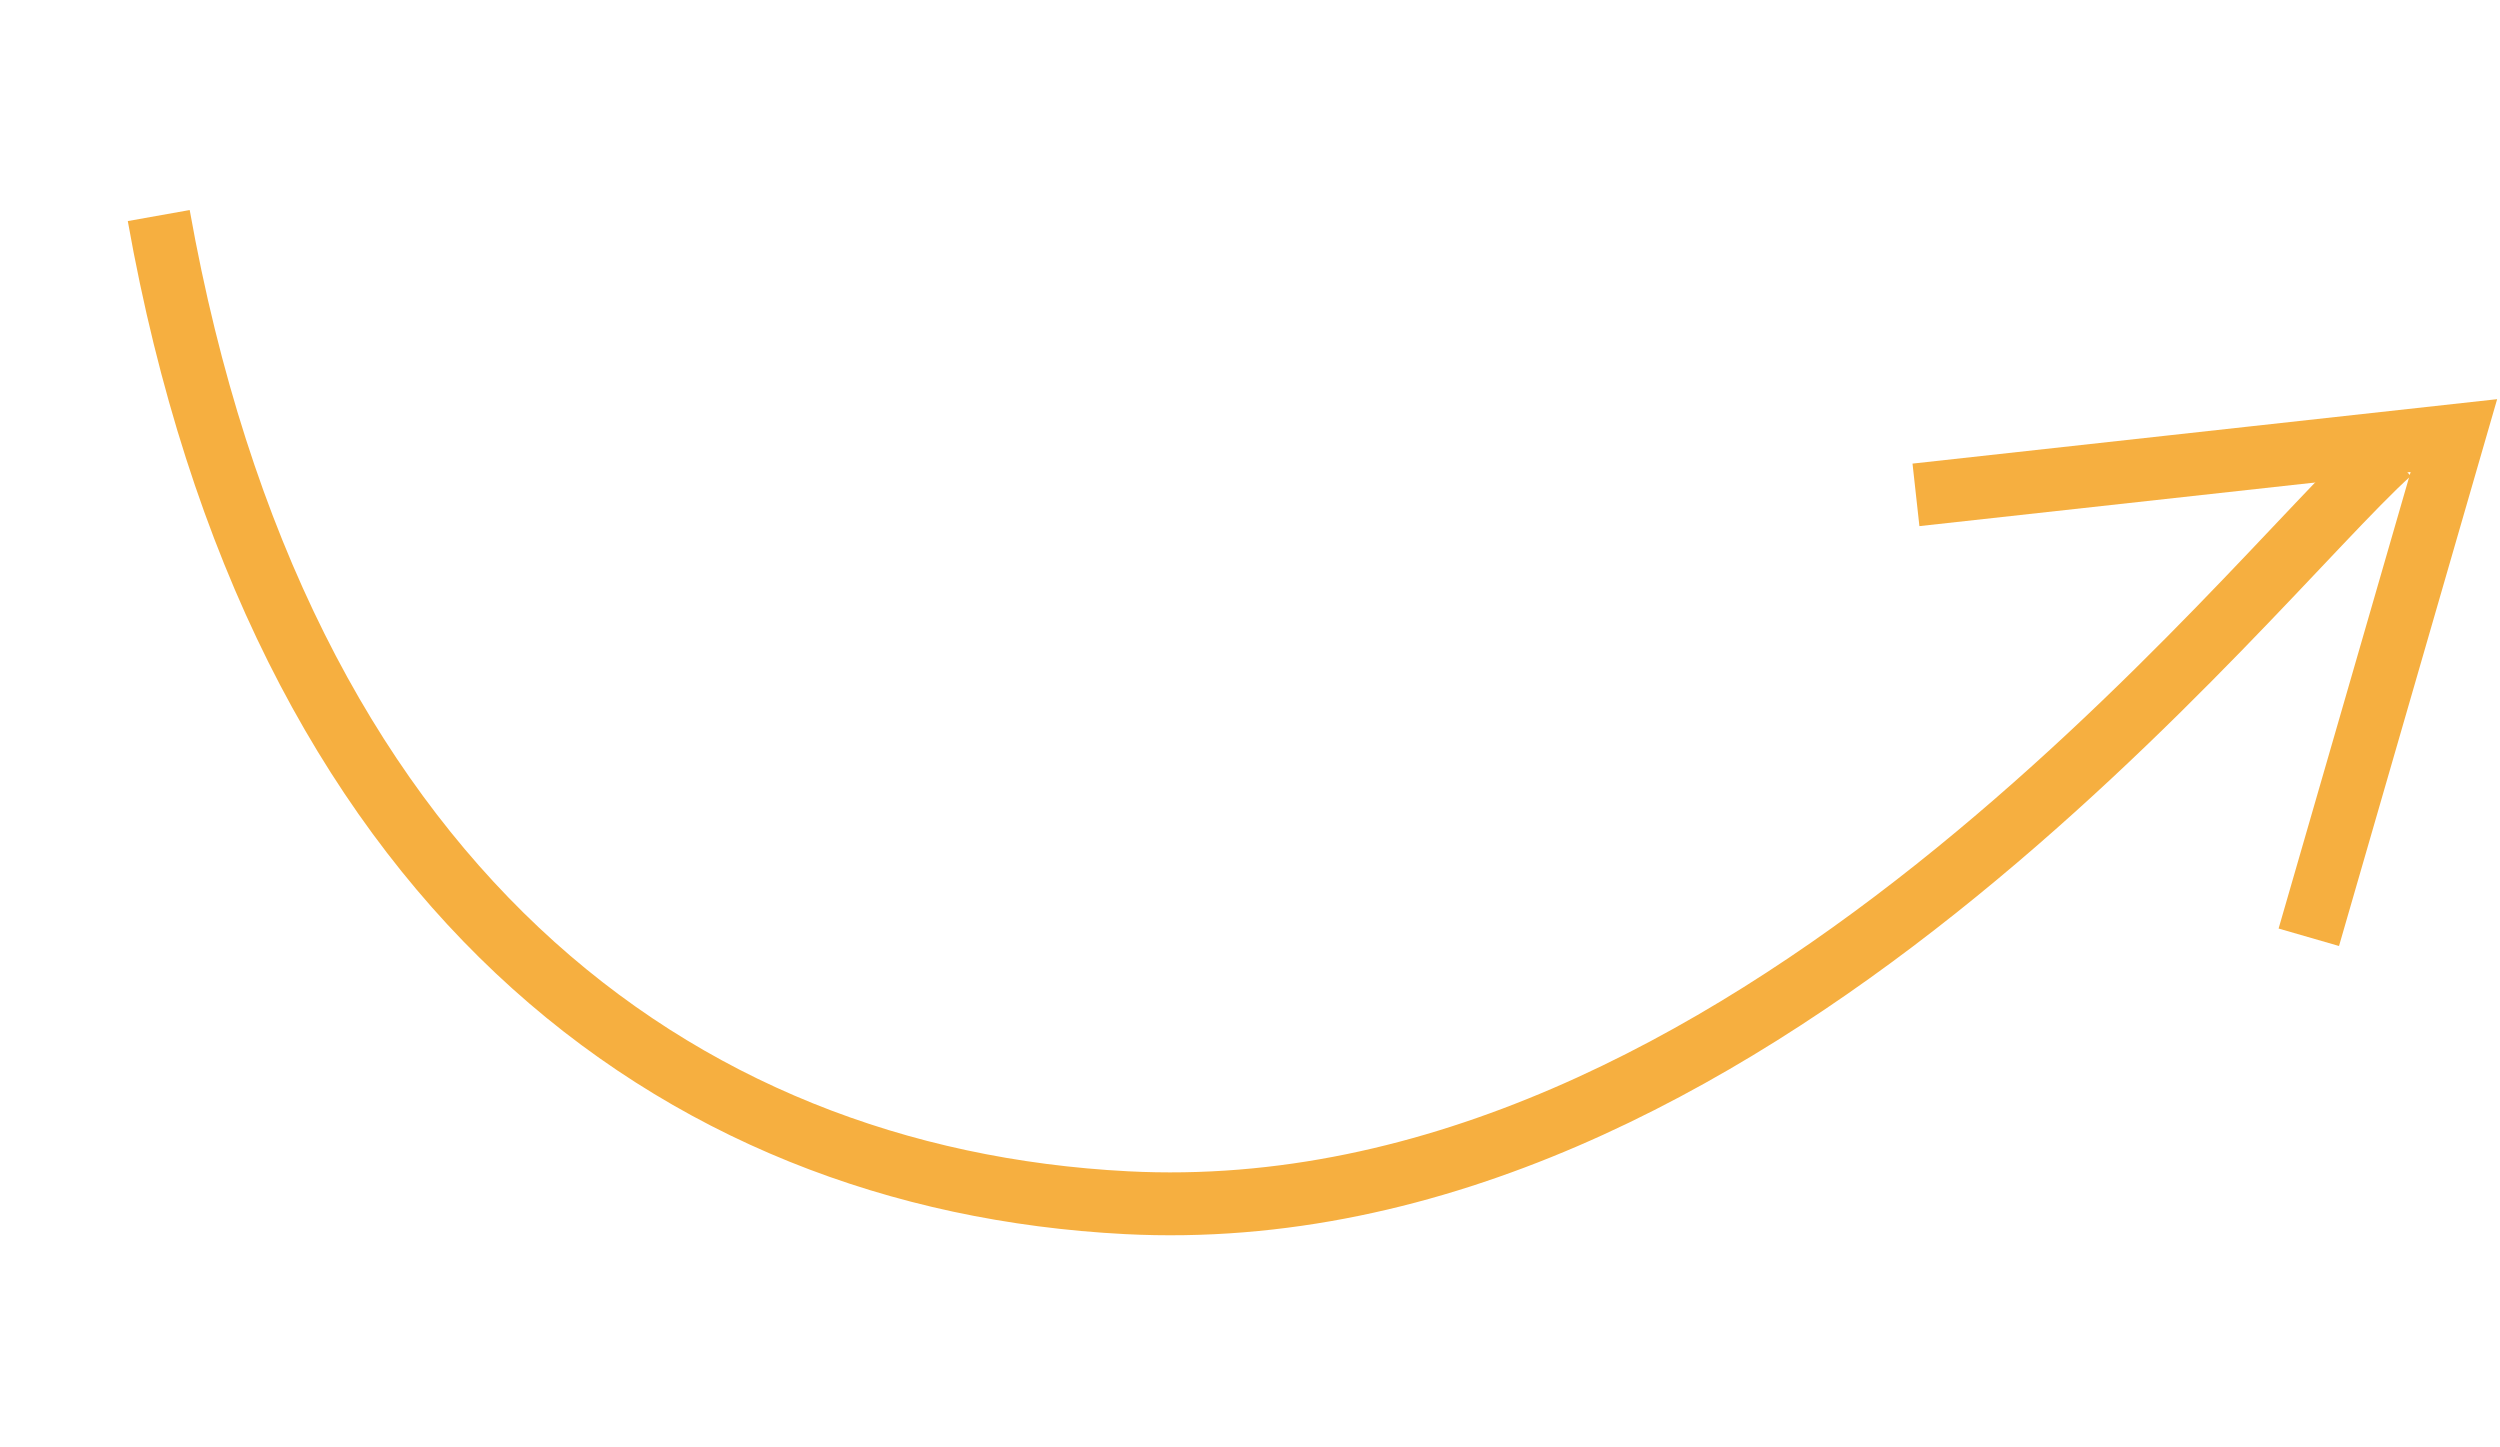 <svg width="159" height="92" viewBox="0 0 159 92" fill="none" xmlns="http://www.w3.org/2000/svg">
<path d="M10.096 13.709C17.654 56.122 42.839 75.007 71.645 76.492C111.052 78.523 142.777 37.095 151.985 28.789" stroke="#F6AF40" stroke-width="4"/>
<path d="M121.855 31.473L156.067 27.703L146.84 59.61" stroke="#F6AF40" stroke-width="4"/>
</svg>
